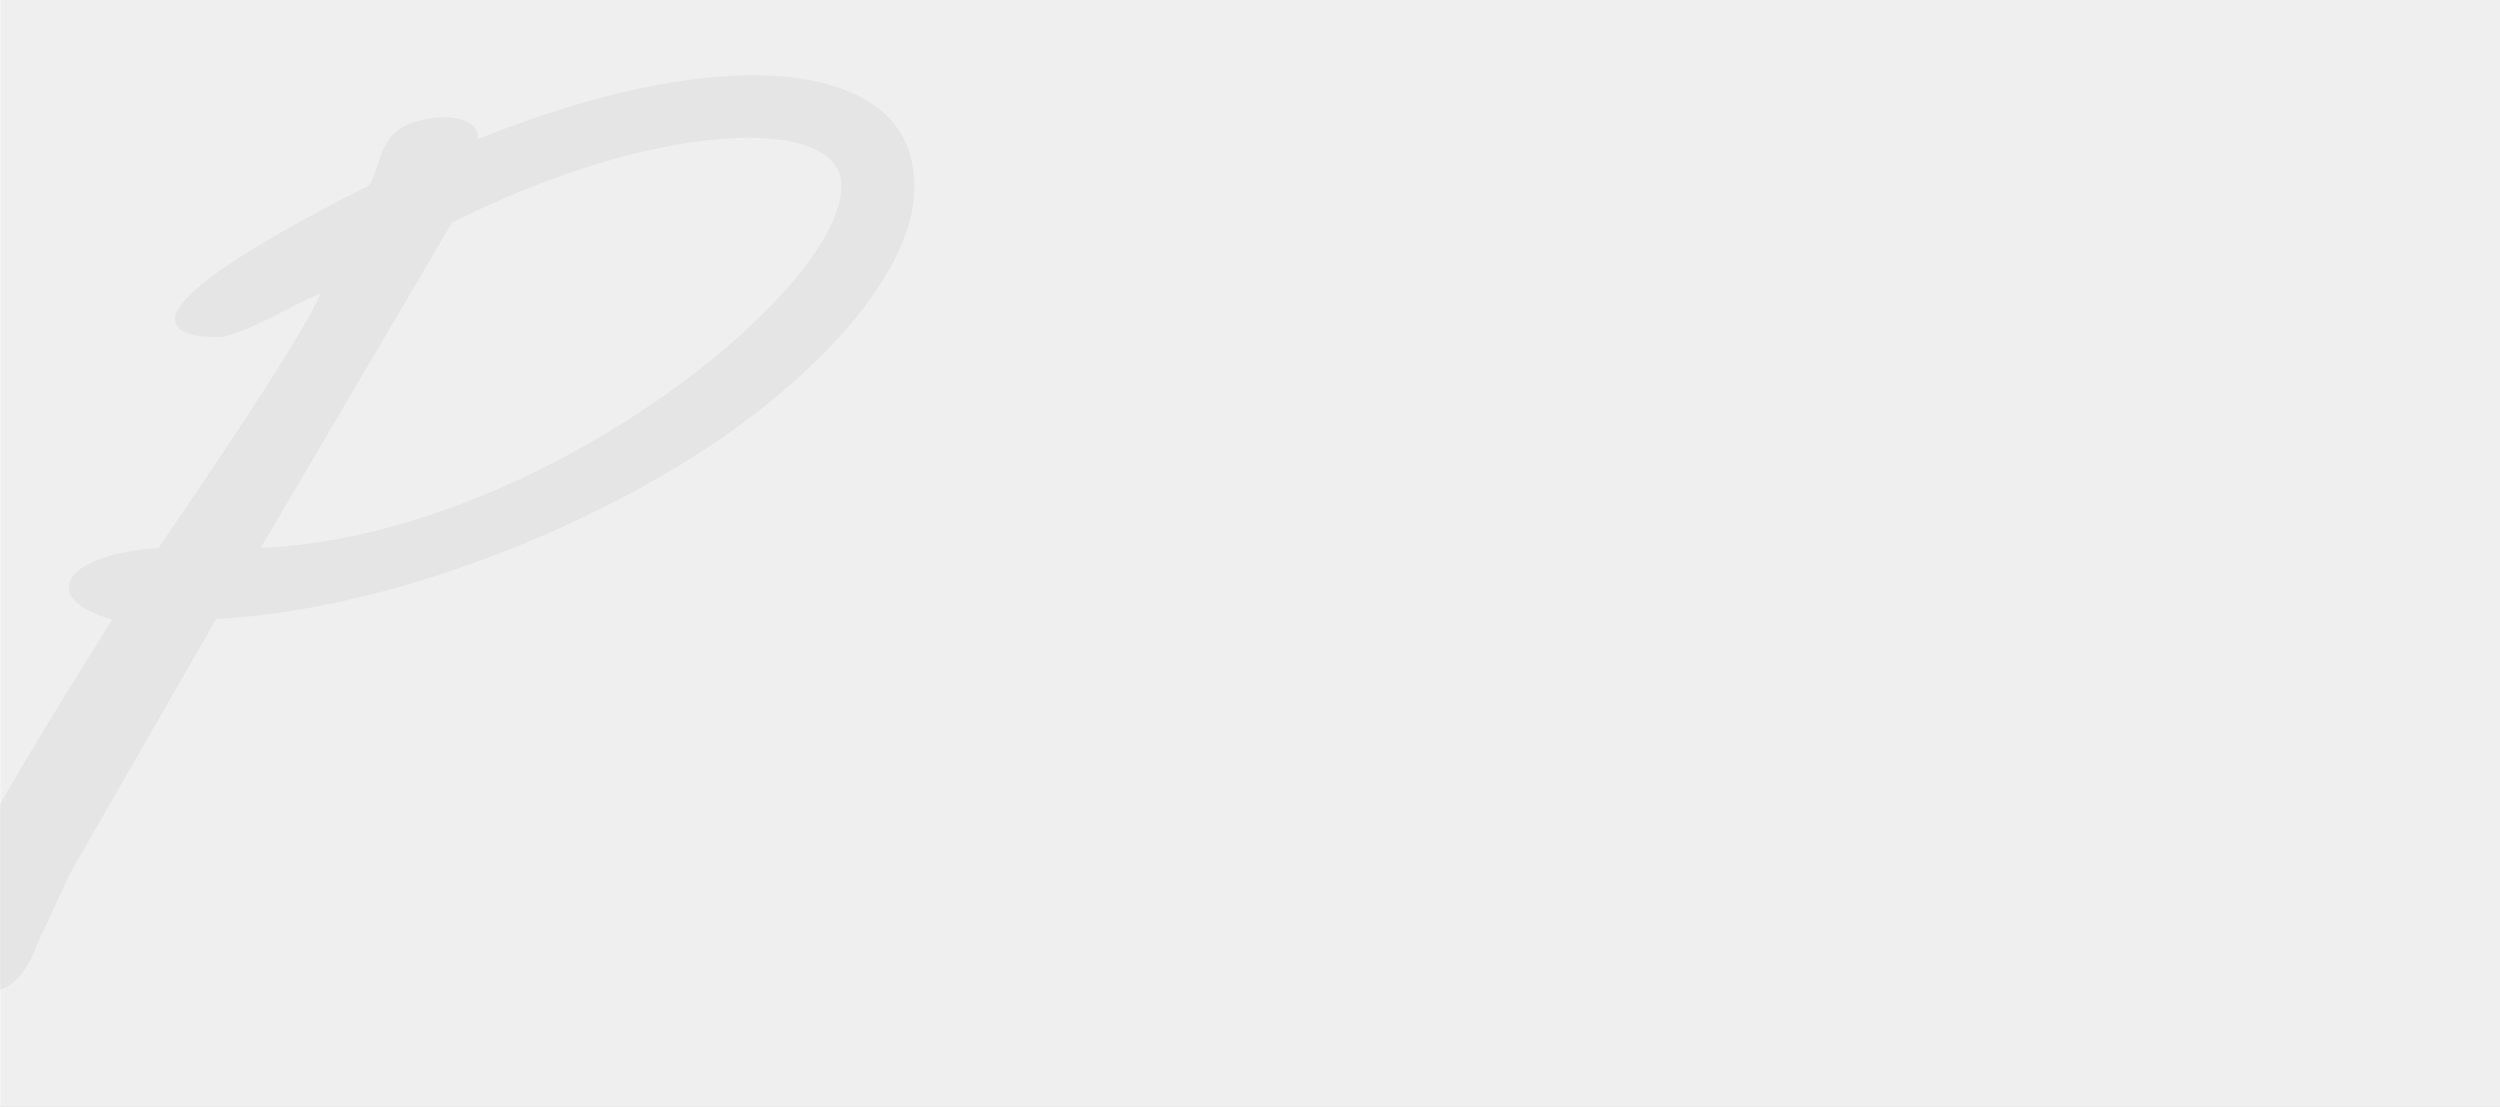 <svg xmlns="http://www.w3.org/2000/svg" xmlns:xlink="http://www.w3.org/1999/xlink" width="1920" height="850" viewBox="0 0 1920 850">
  <rect x="0" y="0" width="1920" height="850" fill="#333333" stroke="none"/>
  <defs>
    <clipPath id="clip-Artboard_3">
      <rect width="1920" height="850"/>
    </clipPath>
  </defs>
  <g id="Artboard_3" data-name="Artboard – 3" clip-path="url(#clip-Artboard_3)">
    <rect width="1920" height="850" fill="#fff"/>
    <rect id="Rectangle_29" data-name="Rectangle 29" width="1920" height="850" transform="translate(0.248)" fill="#efefef"/>
    <path id="Path_26" data-name="Path 26" d="M297.118,888.484,271.8,943.259c-4.647,12.1-12.841,32.622-37.557,37.032s-43.693-6.936-45.13-20.527c-3.61-34.028,76.206-161.788,100.136-201.584l40.5-65.289c-58.042-16.5-36.474-50.675,35.674-54.9,8.912-13.718,107.907-156.173,124.48-195.518-25.532,10.623-44.815,24.463-73.532,33.053.091.858-138.292,9.091,110.686-115.943,11.376-18.494,5.677-44.335,44.941-51.344,21.806-3.894,40.241,2.348,38.689,15.62,198.966-79.711,327.4-55.848,334.588,26.054,8.744,68.629-69.929,151.134-151.474,206.414C692.884,624.6,540.818,685.544,409.707,692.487ZM443.927,637.849C660.718,628.6,897.854,433.765,889.674,356.374c-5.408-51.021-144.153-46.182-298.858,31.686Z" transform="translate(-243.695 -217.058)" fill="#bfbfbf" opacity="0.198"/>
  </g>
</svg>
